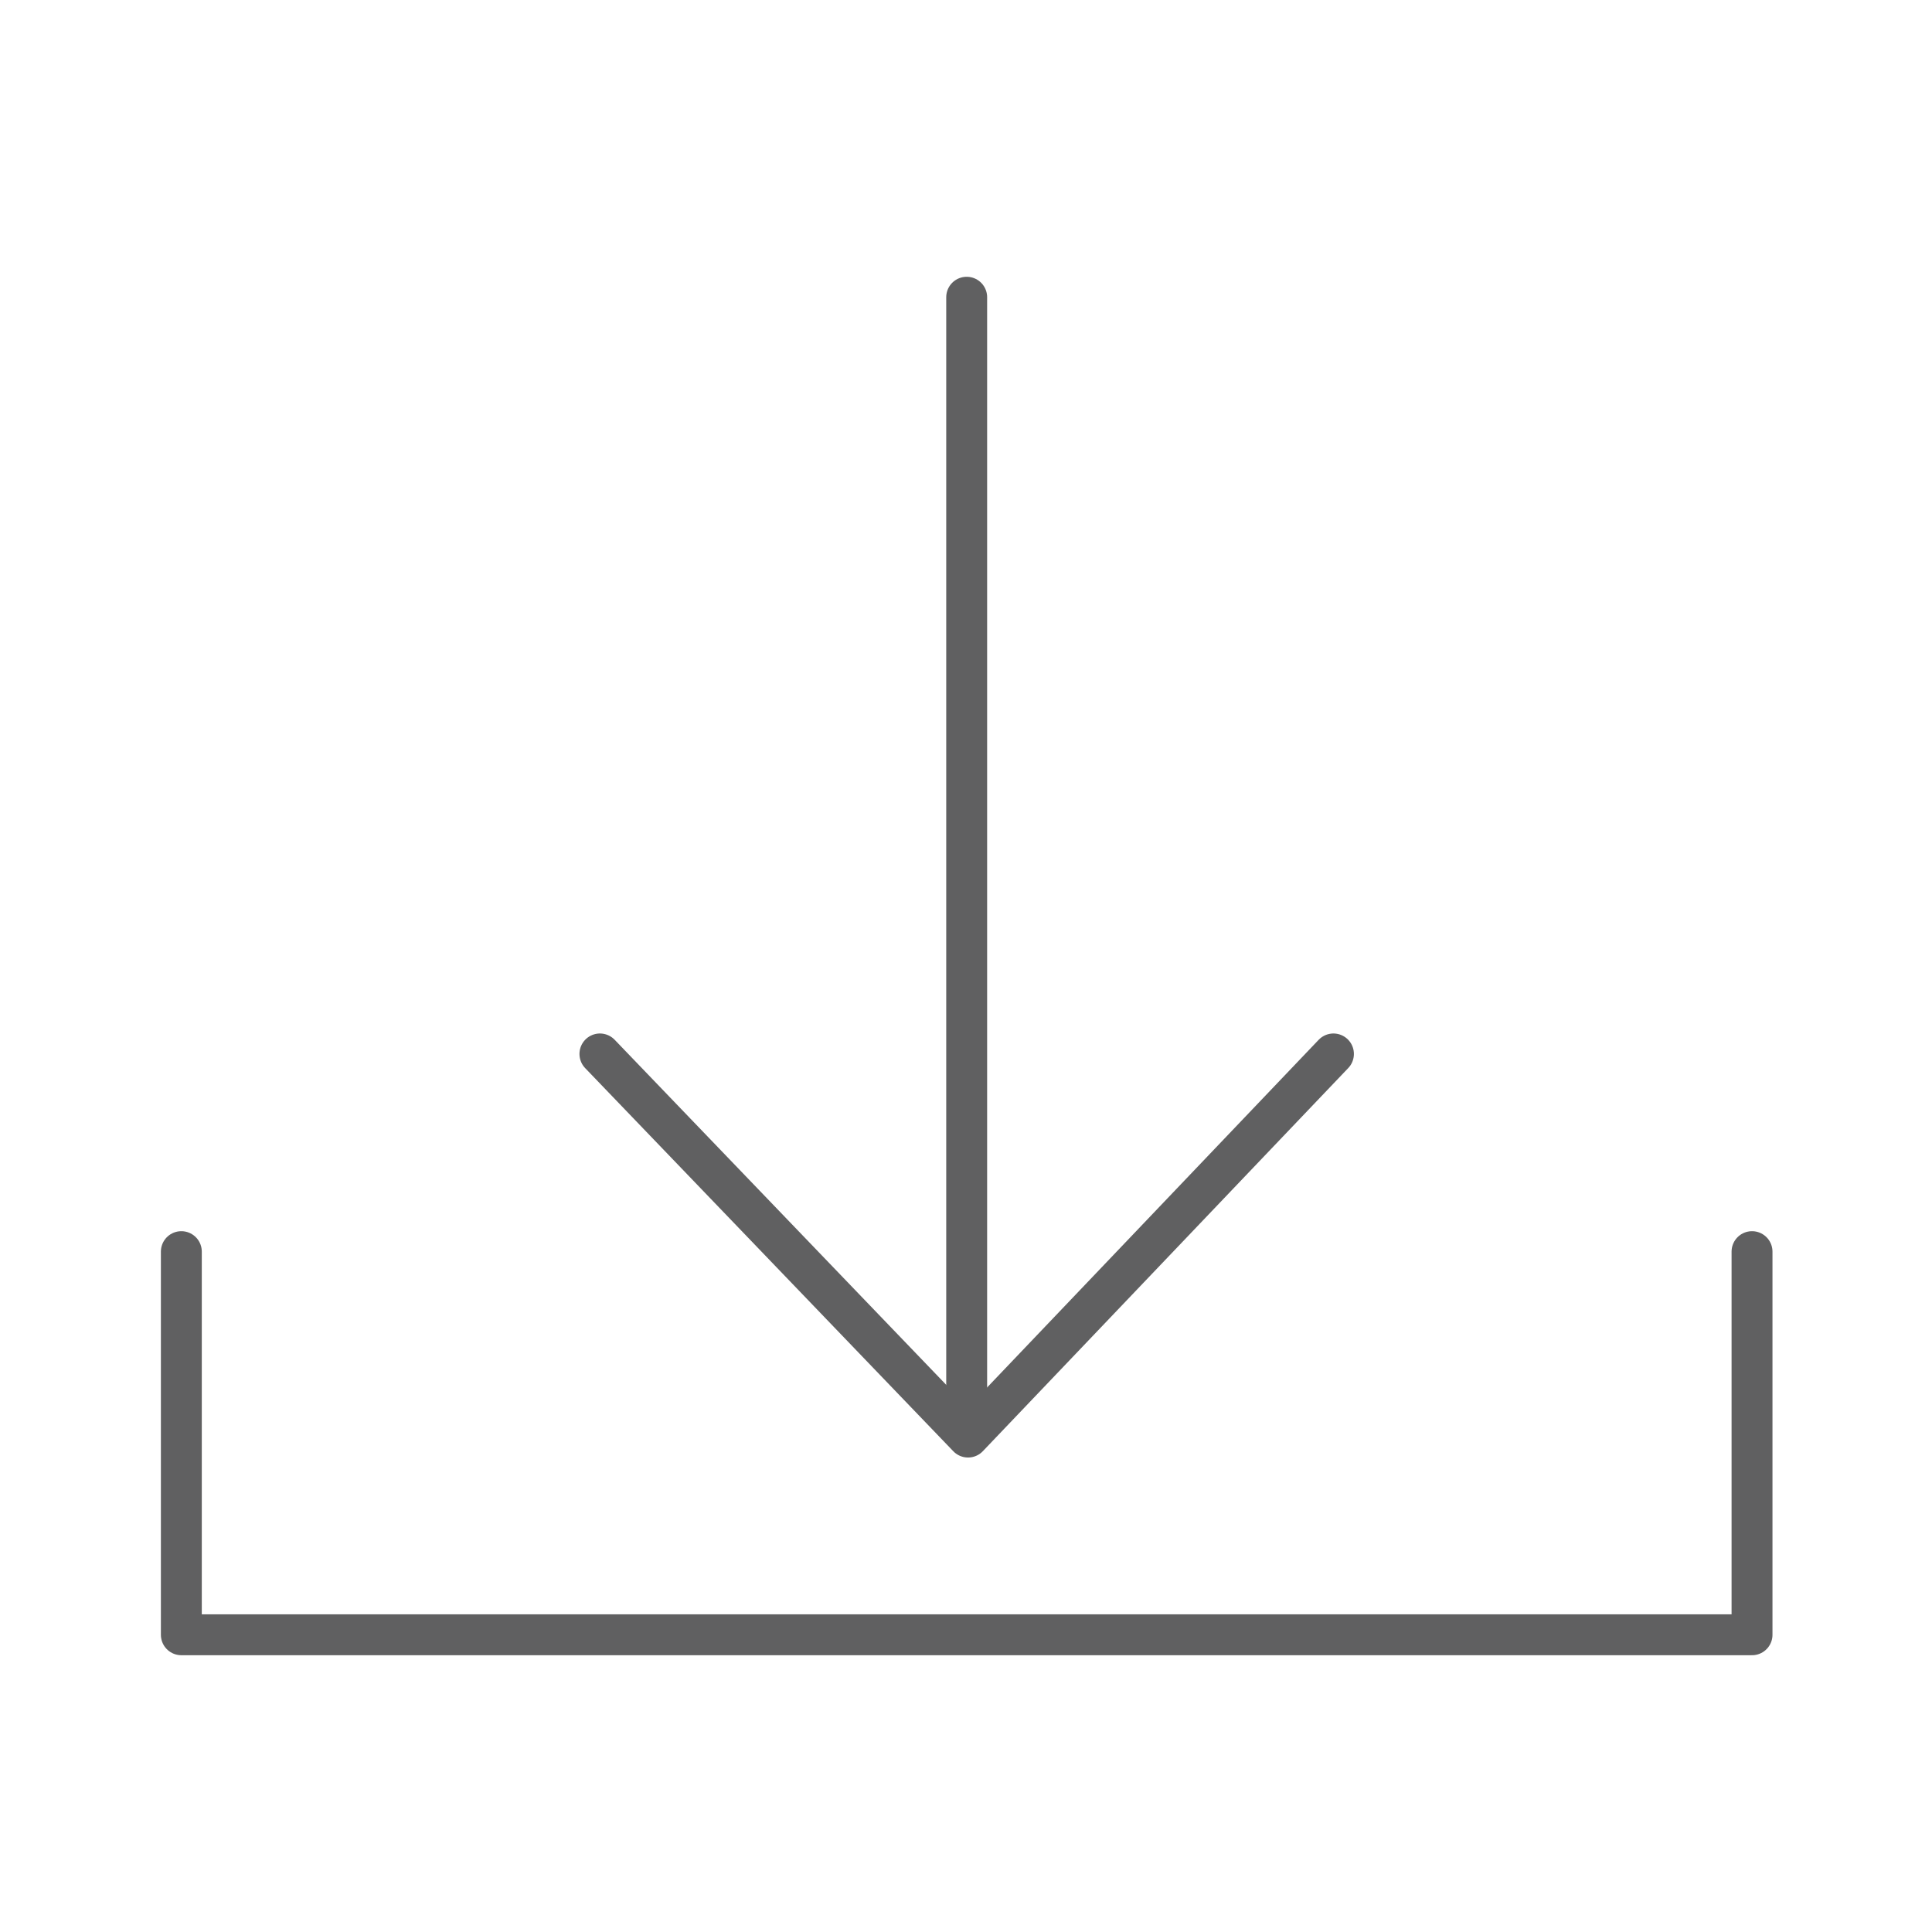 <?xml version="1.0" encoding="utf-8"?>
<!-- Generator: Adobe Illustrator 26.0.3, SVG Export Plug-In . SVG Version: 6.00 Build 0)  -->
<svg version="1.1" id="Ebene_1" xmlns="http://www.w3.org/2000/svg" xmlns:xlink="http://www.w3.org/1999/xlink" x="0px" y="0px"
	 viewBox="0 0 141.7 141.7" style="enable-background:new 0 0 141.7 141.7;" xml:space="preserve">
<style type="text/css">
	.st0{fill:#FFFFFF;}
	.st1{fill:none;stroke:#606061;stroke-width:3;stroke-linecap:round;stroke-linejoin:round;stroke-miterlimit:10;}
</style>
<rect class="st0" width="141.7" height="141.7"/>
<path class="st1" d="M44,77.3l27,28.1l26.8-28.1"/>
<path class="st1" d="M70.9,103.7V21.8"/>
<path class="st1" d="M13.3,91.8v28.1h115.2V91.8"/>
</svg>
